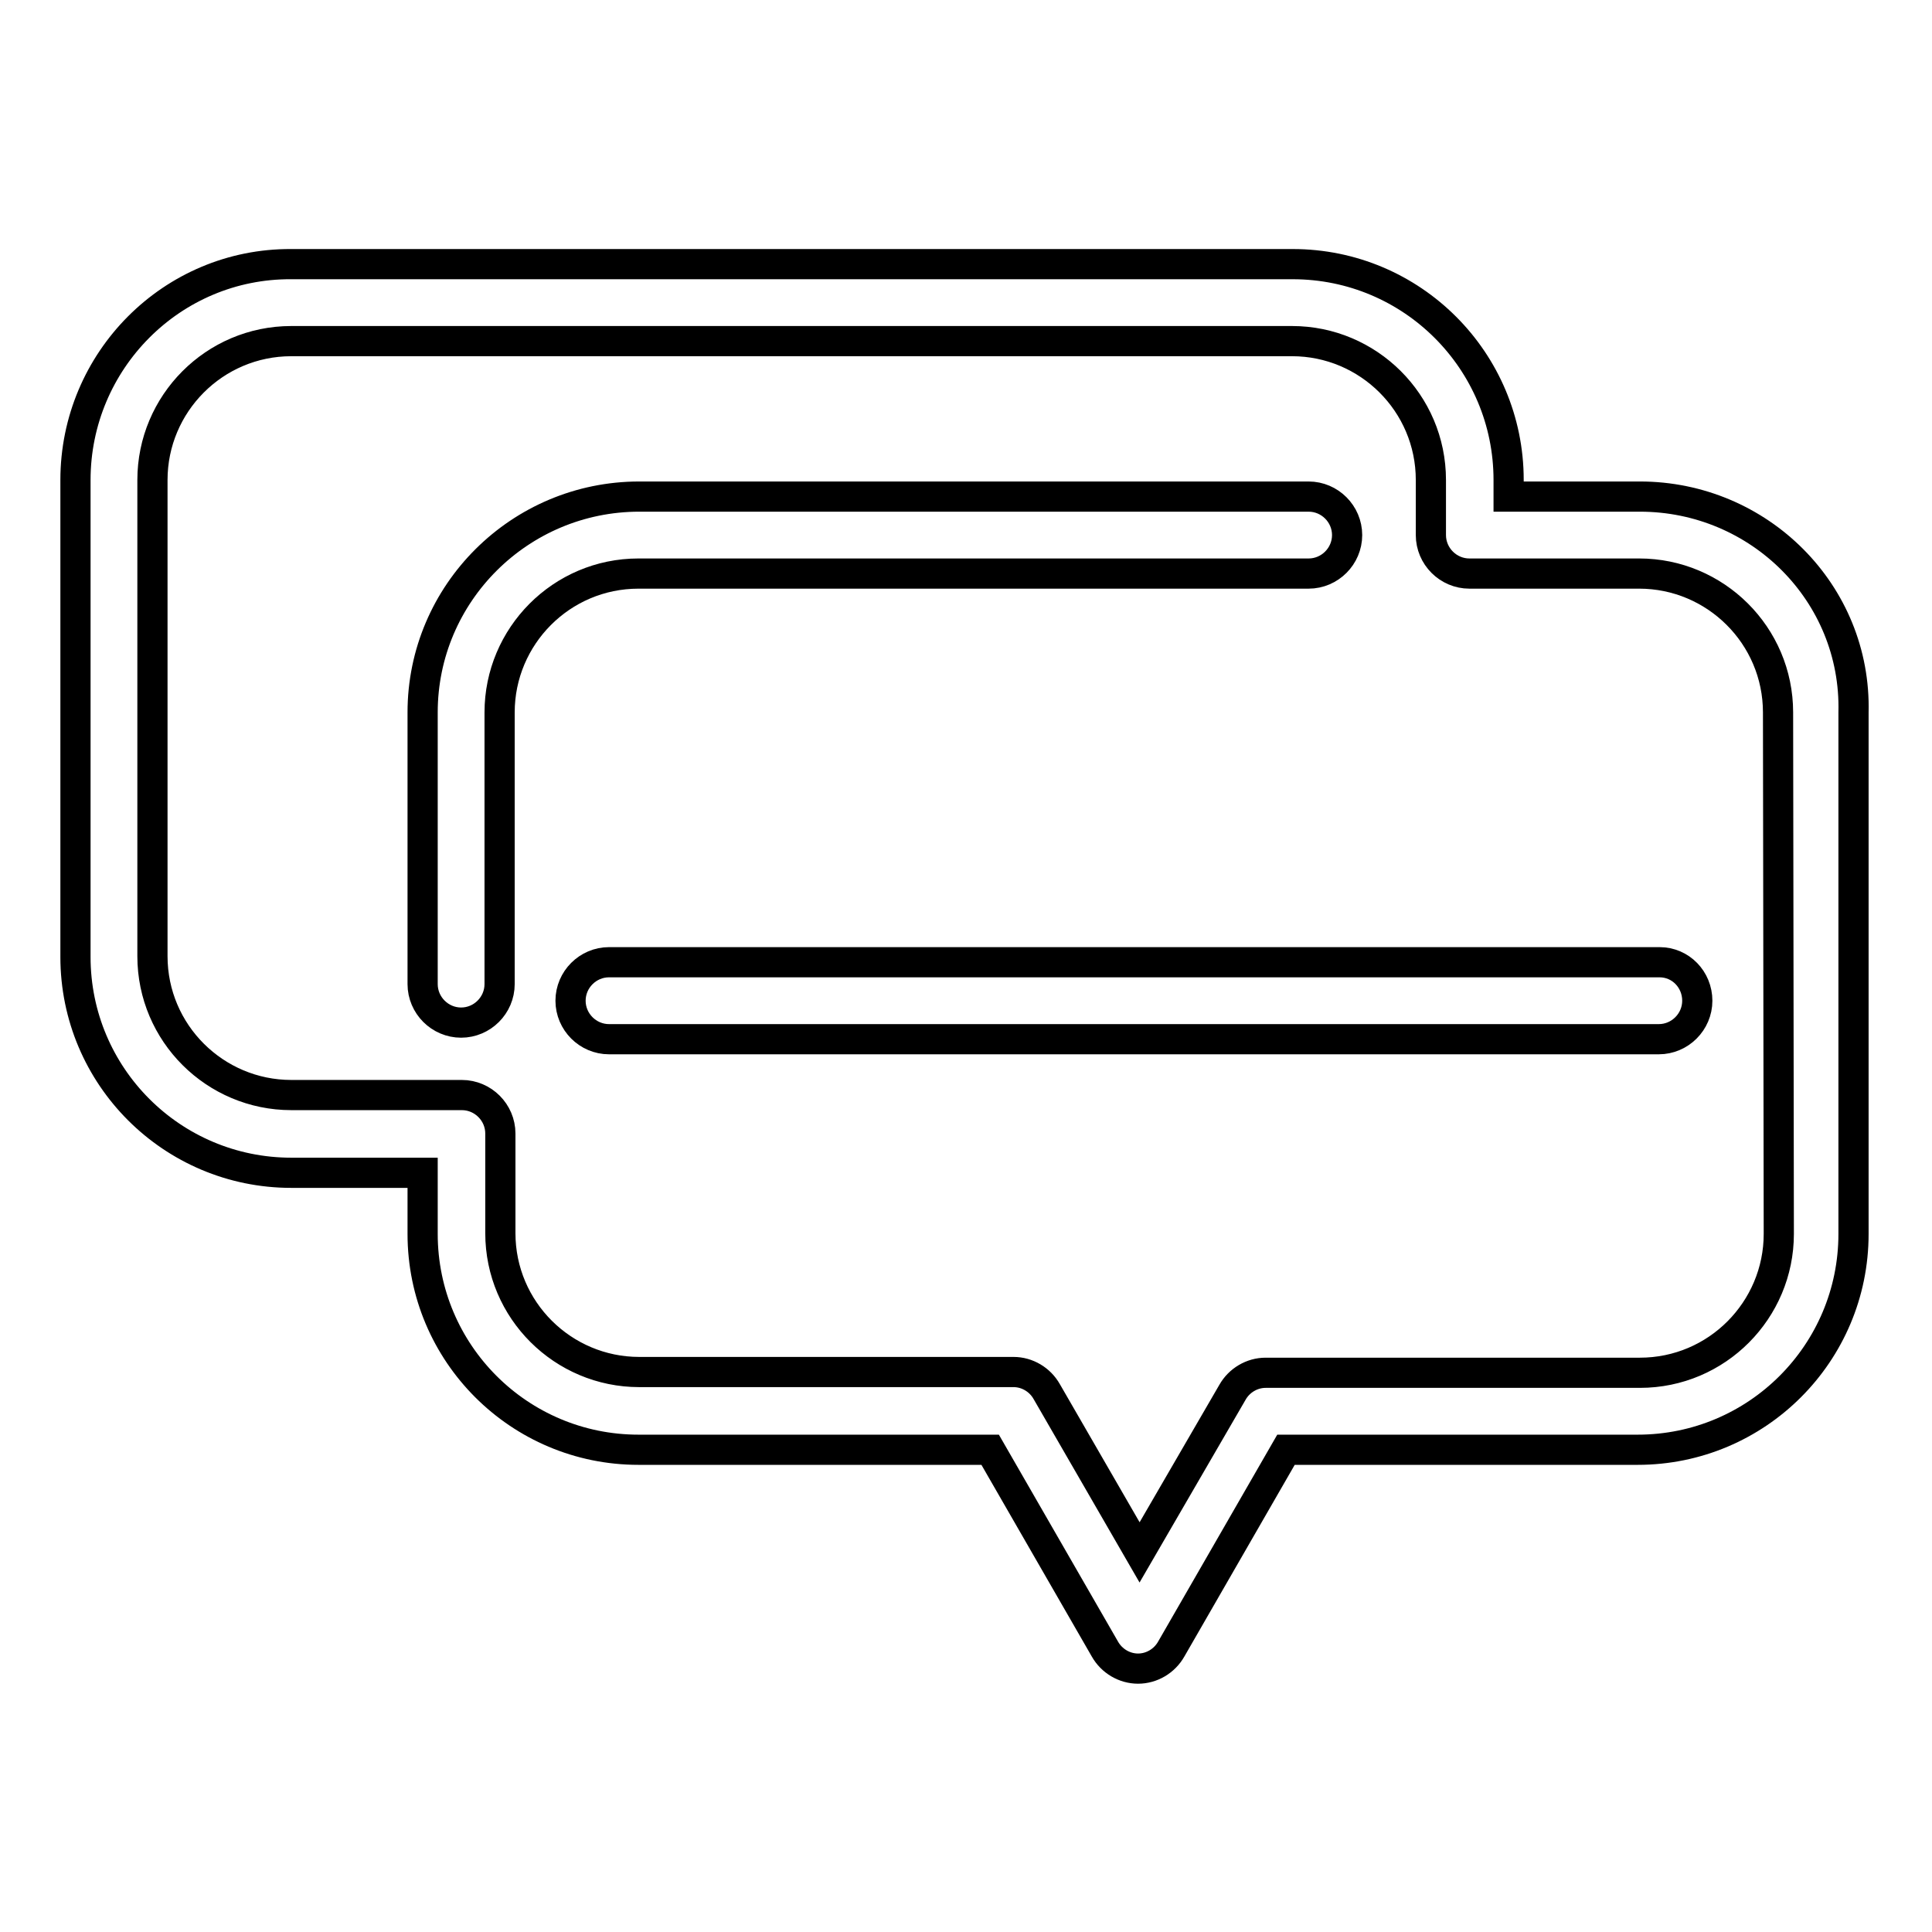 <?xml version="1.0" encoding="utf-8"?>
<!-- Svg Vector Icons : http://www.onlinewebfonts.com/icon -->
<!DOCTYPE svg PUBLIC "-//W3C//DTD SVG 1.1//EN" "http://www.w3.org/Graphics/SVG/1.1/DTD/svg11.dtd">
<svg version="1.1" xmlns="http://www.w3.org/2000/svg" xmlns:xlink="http://www.w3.org/1999/xlink" x="0px" y="0px" viewBox="0 0 256 256" enable-background="new 0 0 256 256" xml:space="preserve">
<g> <path stroke-width="4" fill-opacity="0" stroke="#000000"  d="M217.3,65.8h-17.4v-2.2c0-15.8-12.8-28.6-28.6-28.6H38.6C22.8,34.9,10,47.8,10,63.6v63.2 c0,15.8,12.8,28.6,28.6,28.6H56v8.1c0,15.8,12.8,28.6,28.6,28.6h46.6l15.2,26.4c0.9,1.6,2.6,2.6,4.4,2.6s3.5-1,4.4-2.6l15.2-26.4 h46.6c15.8,0,28.6-12.8,28.6-28.6V94.4C246,78.6,233.1,65.8,217.3,65.8L217.3,65.8z M235.7,163.5c0,10.1-8.2,18.4-18.4,18.4h-49.6 c-1.8,0-3.5,1-4.4,2.6L151,205.7l-12.3-21.3c-0.9-1.6-2.6-2.6-4.4-2.6H84.7c-10.1,0-18.4-8.2-18.4-18.4v-13.2 c0-2.8-2.3-5.1-5.1-5.1H38.6c-10.1,0-18.4-8.2-18.4-18.4V63.6c0-10.1,8.2-18.4,18.4-18.4h132.6c10.1,0,18.4,8.2,18.4,18.4v7.3 c0,2.8,2.3,5.1,5.1,5.1h22.5c10.1,0,18.4,8.2,18.4,18.4L235.7,163.5L235.7,163.5z"/> <path stroke-width="4" fill-opacity="0" stroke="#000000"  d="M173.4,76c2.8,0,5.1-2.3,5.1-5.1c0-2.8-2.3-5.1-5.1-5.1H84.7C68.9,65.8,56,78.6,56,94.4v36 c0,2.8,2.3,5.1,5.1,5.1c2.8,0,5.1-2.3,5.1-5.1v-36c0-10.1,8.2-18.4,18.4-18.4H173.4z M219.9,127.5H80.7c-2.8,0-5.1,2.3-5.1,5.1 s2.3,5.1,5.1,5.1h139.1c2.8,0,5.1-2.3,5.1-5.1S222.7,127.5,219.9,127.5z"/></g>
</svg>